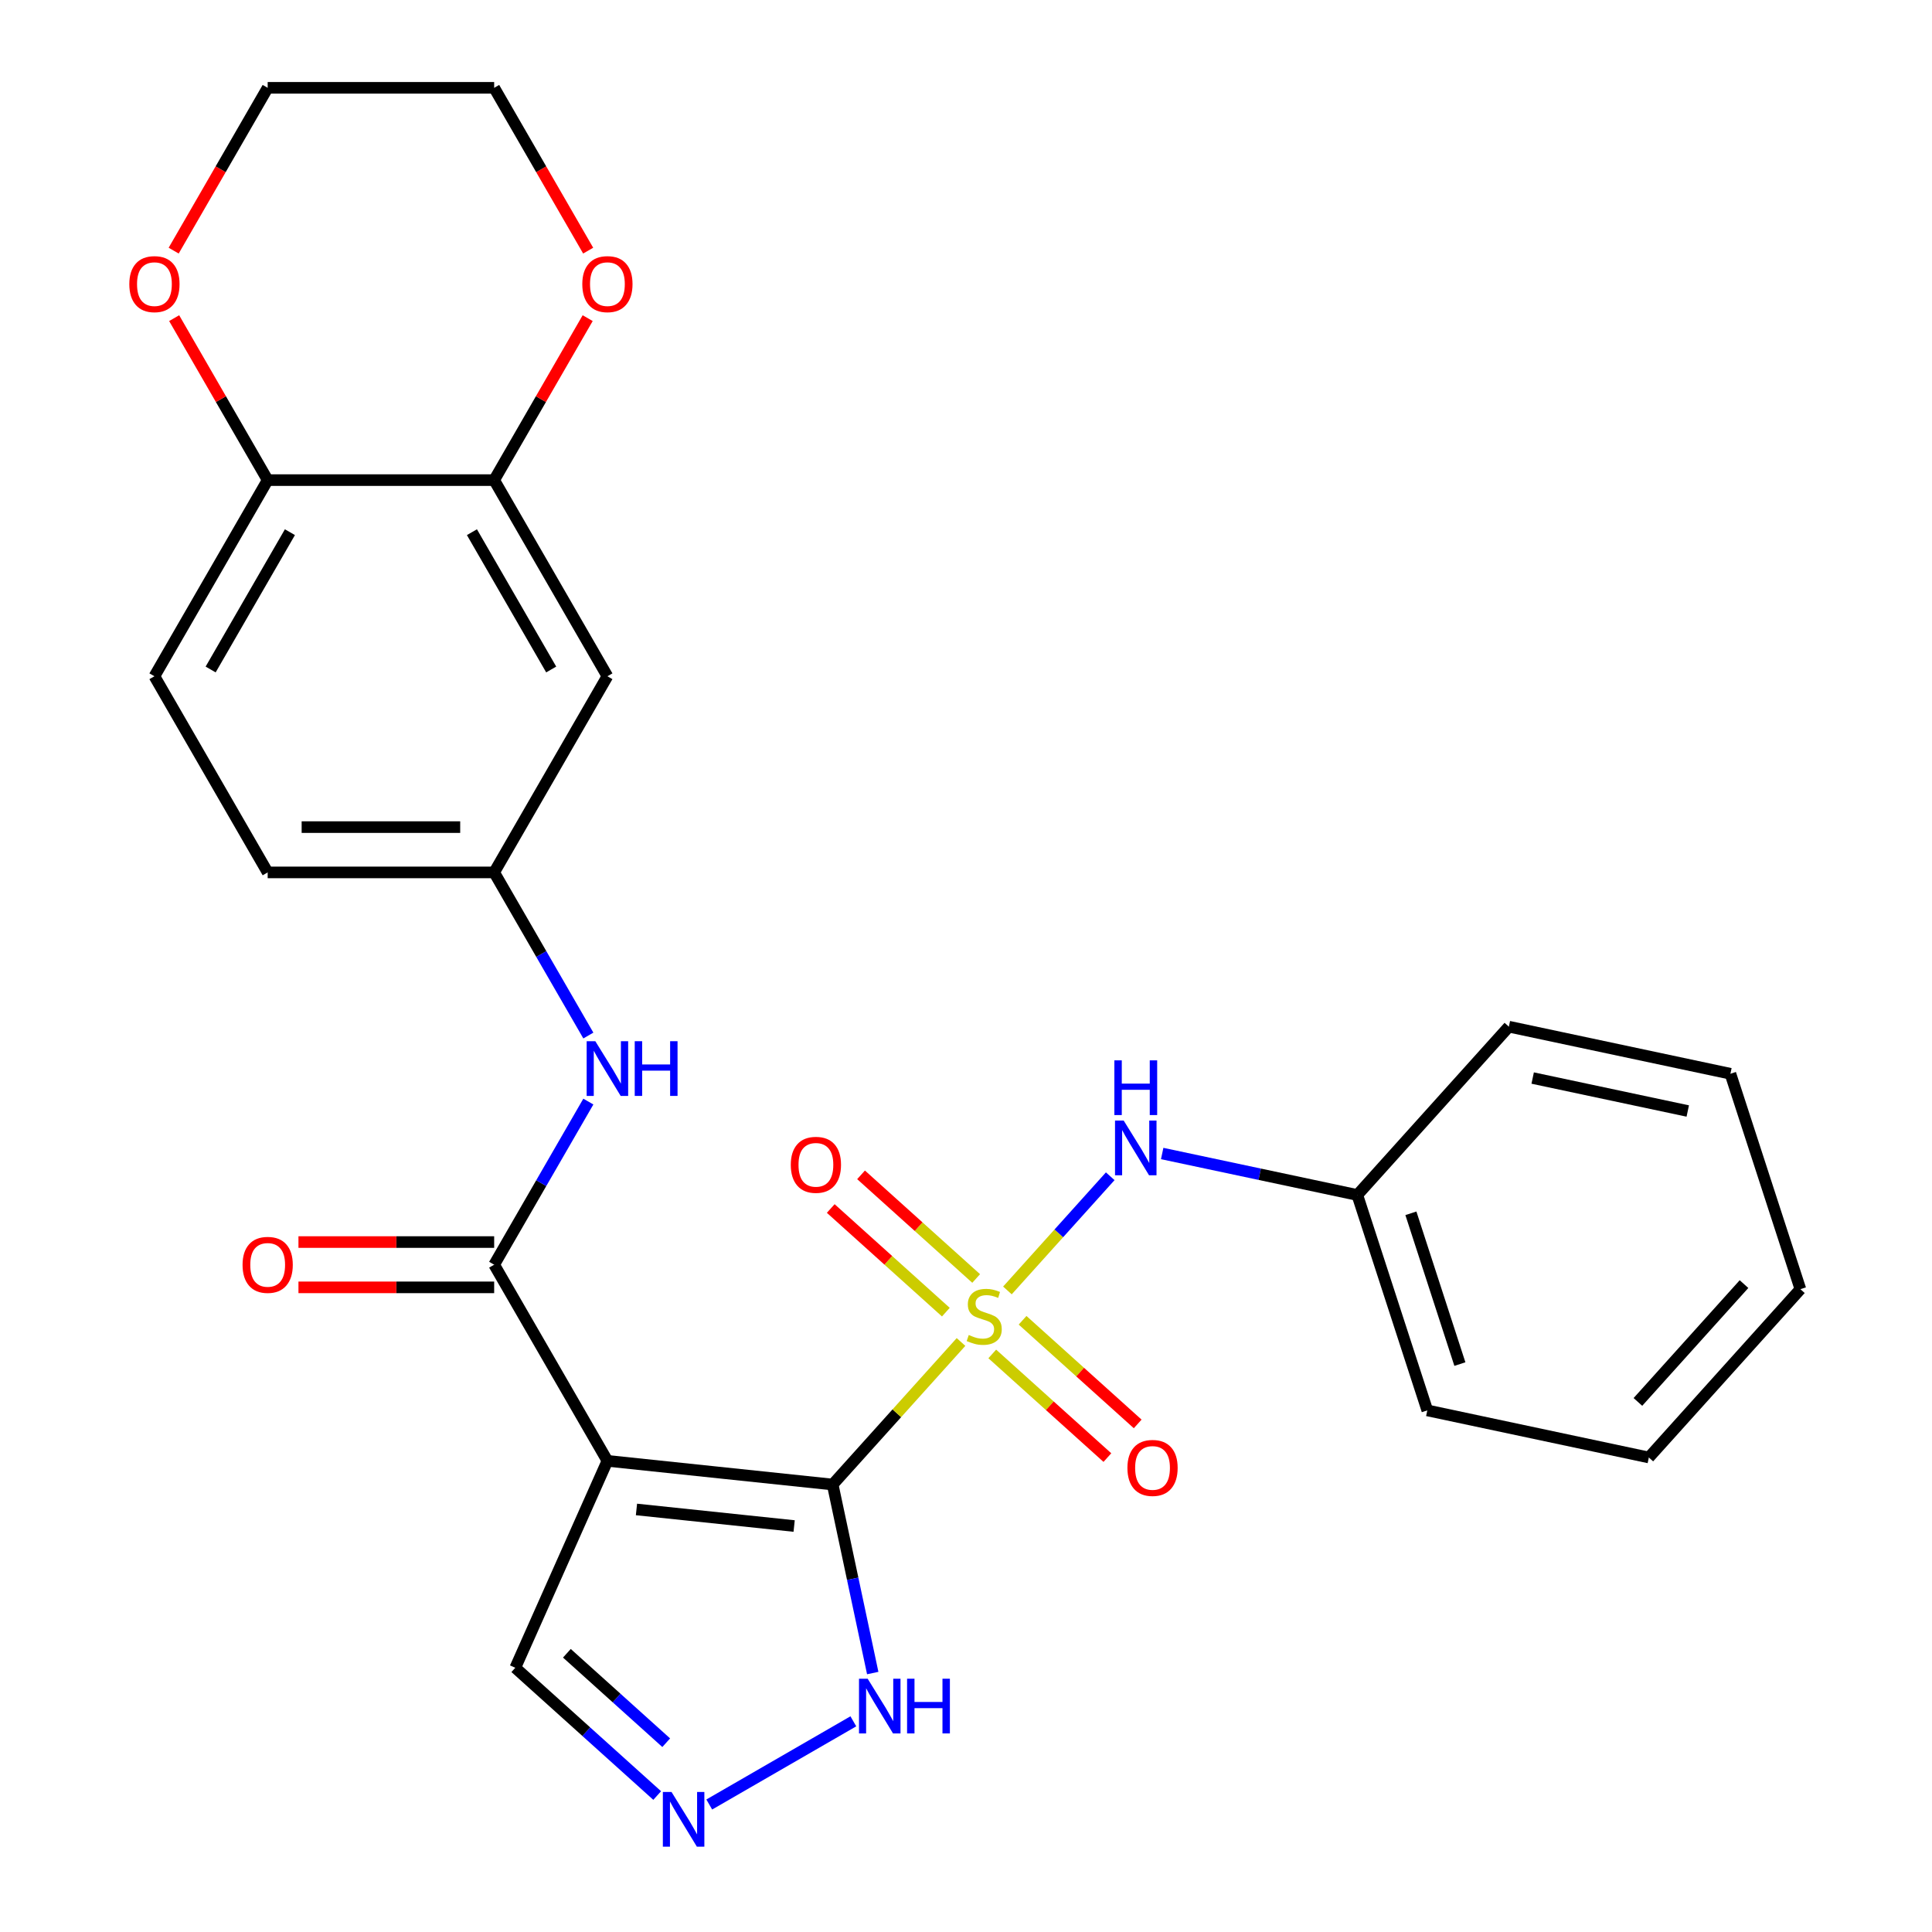 <?xml version='1.0' encoding='iso-8859-1'?>
<svg version='1.1' baseProfile='full'
              xmlns='http://www.w3.org/2000/svg'
                      xmlns:rdkit='http://www.rdkit.org/xml'
                      xmlns:xlink='http://www.w3.org/1999/xlink'
                  xml:space='preserve'
width='1000px' height='1000px' viewBox='0 0 1000 1000'>
<!-- END OF HEADER -->
<rect style='opacity:1.0;fill:#FFFFFF;stroke:none' width='1000' height='1000' x='0' y='0'> </rect>
<path class='bond-0' d='M 430.986,768.389 L 464.202,731.499' style='fill:none;fill-rule:evenodd;stroke:#000000;stroke-width:6px;stroke-linecap:butt;stroke-linejoin:miter;stroke-opacity:1' />
<path class='bond-0' d='M 464.202,731.499 L 497.419,694.608' style='fill:none;fill-rule:evenodd;stroke:#CCCC00;stroke-width:6px;stroke-linecap:butt;stroke-linejoin:miter;stroke-opacity:1' />
<path class='bond-1' d='M 430.986,768.389 L 314.396,756.135' style='fill:none;fill-rule:evenodd;stroke:#000000;stroke-width:6px;stroke-linecap:butt;stroke-linejoin:miter;stroke-opacity:1' />
<path class='bond-1' d='M 411.047,789.869 L 329.434,781.291' style='fill:none;fill-rule:evenodd;stroke:#000000;stroke-width:6px;stroke-linecap:butt;stroke-linejoin:miter;stroke-opacity:1' />
<path class='bond-3' d='M 430.986,768.389 L 441.357,817.179' style='fill:none;fill-rule:evenodd;stroke:#000000;stroke-width:6px;stroke-linecap:butt;stroke-linejoin:miter;stroke-opacity:1' />
<path class='bond-3' d='M 441.357,817.179 L 451.727,865.969' style='fill:none;fill-rule:evenodd;stroke:#0000FF;stroke-width:6px;stroke-linecap:butt;stroke-linejoin:miter;stroke-opacity:1' />
<path class='bond-5' d='M 521.44,667.93 L 548.046,638.381' style='fill:none;fill-rule:evenodd;stroke:#CCCC00;stroke-width:6px;stroke-linecap:butt;stroke-linejoin:miter;stroke-opacity:1' />
<path class='bond-5' d='M 548.046,638.381 L 574.651,608.833' style='fill:none;fill-rule:evenodd;stroke:#0000FF;stroke-width:6px;stroke-linecap:butt;stroke-linejoin:miter;stroke-opacity:1' />
<path class='bond-8' d='M 513.596,700.796 L 543.387,727.62' style='fill:none;fill-rule:evenodd;stroke:#CCCC00;stroke-width:6px;stroke-linecap:butt;stroke-linejoin:miter;stroke-opacity:1' />
<path class='bond-8' d='M 543.387,727.62 L 573.179,754.444' style='fill:none;fill-rule:evenodd;stroke:#FF0000;stroke-width:6px;stroke-linecap:butt;stroke-linejoin:miter;stroke-opacity:1' />
<path class='bond-8' d='M 529.285,683.371 L 559.076,710.196' style='fill:none;fill-rule:evenodd;stroke:#CCCC00;stroke-width:6px;stroke-linecap:butt;stroke-linejoin:miter;stroke-opacity:1' />
<path class='bond-8' d='M 559.076,710.196 L 588.867,737.02' style='fill:none;fill-rule:evenodd;stroke:#FF0000;stroke-width:6px;stroke-linecap:butt;stroke-linejoin:miter;stroke-opacity:1' />
<path class='bond-9' d='M 505.263,661.742 L 475.472,634.918' style='fill:none;fill-rule:evenodd;stroke:#CCCC00;stroke-width:6px;stroke-linecap:butt;stroke-linejoin:miter;stroke-opacity:1' />
<path class='bond-9' d='M 475.472,634.918 L 445.68,608.094' style='fill:none;fill-rule:evenodd;stroke:#FF0000;stroke-width:6px;stroke-linecap:butt;stroke-linejoin:miter;stroke-opacity:1' />
<path class='bond-9' d='M 489.574,679.166 L 459.783,652.342' style='fill:none;fill-rule:evenodd;stroke:#CCCC00;stroke-width:6px;stroke-linecap:butt;stroke-linejoin:miter;stroke-opacity:1' />
<path class='bond-9' d='M 459.783,652.342 L 429.992,625.518' style='fill:none;fill-rule:evenodd;stroke:#FF0000;stroke-width:6px;stroke-linecap:butt;stroke-linejoin:miter;stroke-opacity:1' />
<path class='bond-2' d='M 314.396,756.135 L 255.78,654.609' style='fill:none;fill-rule:evenodd;stroke:#000000;stroke-width:6px;stroke-linecap:butt;stroke-linejoin:miter;stroke-opacity:1' />
<path class='bond-10' d='M 314.396,756.135 L 266.714,863.232' style='fill:none;fill-rule:evenodd;stroke:#000000;stroke-width:6px;stroke-linecap:butt;stroke-linejoin:miter;stroke-opacity:1' />
<path class='bond-6' d='M 255.78,654.609 L 280.155,612.392' style='fill:none;fill-rule:evenodd;stroke:#000000;stroke-width:6px;stroke-linecap:butt;stroke-linejoin:miter;stroke-opacity:1' />
<path class='bond-6' d='M 280.155,612.392 L 304.529,570.174' style='fill:none;fill-rule:evenodd;stroke:#0000FF;stroke-width:6px;stroke-linecap:butt;stroke-linejoin:miter;stroke-opacity:1' />
<path class='bond-14' d='M 255.78,642.886 L 205.13,642.886' style='fill:none;fill-rule:evenodd;stroke:#000000;stroke-width:6px;stroke-linecap:butt;stroke-linejoin:miter;stroke-opacity:1' />
<path class='bond-14' d='M 205.13,642.886 L 154.479,642.886' style='fill:none;fill-rule:evenodd;stroke:#FF0000;stroke-width:6px;stroke-linecap:butt;stroke-linejoin:miter;stroke-opacity:1' />
<path class='bond-14' d='M 255.78,666.333 L 205.13,666.333' style='fill:none;fill-rule:evenodd;stroke:#000000;stroke-width:6px;stroke-linecap:butt;stroke-linejoin:miter;stroke-opacity:1' />
<path class='bond-14' d='M 205.13,666.333 L 154.479,666.333' style='fill:none;fill-rule:evenodd;stroke:#FF0000;stroke-width:6px;stroke-linecap:butt;stroke-linejoin:miter;stroke-opacity:1' />
<path class='bond-4' d='M 441.689,890.952 L 367.11,934.01' style='fill:none;fill-rule:evenodd;stroke:#0000FF;stroke-width:6px;stroke-linecap:butt;stroke-linejoin:miter;stroke-opacity:1' />
<path class='bond-27' d='M 340.163,929.366 L 303.439,896.299' style='fill:none;fill-rule:evenodd;stroke:#0000FF;stroke-width:6px;stroke-linecap:butt;stroke-linejoin:miter;stroke-opacity:1' />
<path class='bond-27' d='M 303.439,896.299 L 266.714,863.232' style='fill:none;fill-rule:evenodd;stroke:#000000;stroke-width:6px;stroke-linecap:butt;stroke-linejoin:miter;stroke-opacity:1' />
<path class='bond-27' d='M 344.835,902.022 L 319.127,878.875' style='fill:none;fill-rule:evenodd;stroke:#0000FF;stroke-width:6px;stroke-linecap:butt;stroke-linejoin:miter;stroke-opacity:1' />
<path class='bond-27' d='M 319.127,878.875 L 293.42,855.728' style='fill:none;fill-rule:evenodd;stroke:#000000;stroke-width:6px;stroke-linecap:butt;stroke-linejoin:miter;stroke-opacity:1' />
<path class='bond-18' d='M 601.544,597.054 L 652.043,607.789' style='fill:none;fill-rule:evenodd;stroke:#0000FF;stroke-width:6px;stroke-linecap:butt;stroke-linejoin:miter;stroke-opacity:1' />
<path class='bond-18' d='M 652.043,607.789 L 702.543,618.523' style='fill:none;fill-rule:evenodd;stroke:#000000;stroke-width:6px;stroke-linecap:butt;stroke-linejoin:miter;stroke-opacity:1' />
<path class='bond-13' d='M 304.529,535.993 L 280.155,493.775' style='fill:none;fill-rule:evenodd;stroke:#0000FF;stroke-width:6px;stroke-linecap:butt;stroke-linejoin:miter;stroke-opacity:1' />
<path class='bond-13' d='M 280.155,493.775 L 255.78,451.558' style='fill:none;fill-rule:evenodd;stroke:#000000;stroke-width:6px;stroke-linecap:butt;stroke-linejoin:miter;stroke-opacity:1' />
<path class='bond-7' d='M 255.78,248.506 L 314.396,350.032' style='fill:none;fill-rule:evenodd;stroke:#000000;stroke-width:6px;stroke-linecap:butt;stroke-linejoin:miter;stroke-opacity:1' />
<path class='bond-7' d='M 244.268,275.458 L 285.299,346.526' style='fill:none;fill-rule:evenodd;stroke:#000000;stroke-width:6px;stroke-linecap:butt;stroke-linejoin:miter;stroke-opacity:1' />
<path class='bond-15' d='M 255.78,248.506 L 279.982,206.589' style='fill:none;fill-rule:evenodd;stroke:#000000;stroke-width:6px;stroke-linecap:butt;stroke-linejoin:miter;stroke-opacity:1' />
<path class='bond-15' d='M 279.982,206.589 L 304.183,164.671' style='fill:none;fill-rule:evenodd;stroke:#FF0000;stroke-width:6px;stroke-linecap:butt;stroke-linejoin:miter;stroke-opacity:1' />
<path class='bond-29' d='M 255.78,248.506 L 138.549,248.506' style='fill:none;fill-rule:evenodd;stroke:#000000;stroke-width:6px;stroke-linecap:butt;stroke-linejoin:miter;stroke-opacity:1' />
<path class='bond-11' d='M 314.396,350.032 L 255.78,451.558' style='fill:none;fill-rule:evenodd;stroke:#000000;stroke-width:6px;stroke-linecap:butt;stroke-linejoin:miter;stroke-opacity:1' />
<path class='bond-12' d='M 138.549,248.506 L 79.933,350.032' style='fill:none;fill-rule:evenodd;stroke:#000000;stroke-width:6px;stroke-linecap:butt;stroke-linejoin:miter;stroke-opacity:1' />
<path class='bond-12' d='M 150.061,275.458 L 109.03,346.526' style='fill:none;fill-rule:evenodd;stroke:#000000;stroke-width:6px;stroke-linecap:butt;stroke-linejoin:miter;stroke-opacity:1' />
<path class='bond-16' d='M 138.549,248.506 L 114.347,206.589' style='fill:none;fill-rule:evenodd;stroke:#000000;stroke-width:6px;stroke-linecap:butt;stroke-linejoin:miter;stroke-opacity:1' />
<path class='bond-16' d='M 114.347,206.589 L 90.146,164.671' style='fill:none;fill-rule:evenodd;stroke:#FF0000;stroke-width:6px;stroke-linecap:butt;stroke-linejoin:miter;stroke-opacity:1' />
<path class='bond-19' d='M 255.78,451.558 L 138.549,451.558' style='fill:none;fill-rule:evenodd;stroke:#000000;stroke-width:6px;stroke-linecap:butt;stroke-linejoin:miter;stroke-opacity:1' />
<path class='bond-19' d='M 238.196,428.111 L 156.133,428.111' style='fill:none;fill-rule:evenodd;stroke:#000000;stroke-width:6px;stroke-linecap:butt;stroke-linejoin:miter;stroke-opacity:1' />
<path class='bond-20' d='M 304.437,129.73 L 280.109,87.592' style='fill:none;fill-rule:evenodd;stroke:#FF0000;stroke-width:6px;stroke-linecap:butt;stroke-linejoin:miter;stroke-opacity:1' />
<path class='bond-20' d='M 280.109,87.592 L 255.78,45.455' style='fill:none;fill-rule:evenodd;stroke:#000000;stroke-width:6px;stroke-linecap:butt;stroke-linejoin:miter;stroke-opacity:1' />
<path class='bond-21' d='M 89.892,129.73 L 114.22,87.592' style='fill:none;fill-rule:evenodd;stroke:#FF0000;stroke-width:6px;stroke-linecap:butt;stroke-linejoin:miter;stroke-opacity:1' />
<path class='bond-21' d='M 114.22,87.592 L 138.549,45.455' style='fill:none;fill-rule:evenodd;stroke:#000000;stroke-width:6px;stroke-linecap:butt;stroke-linejoin:miter;stroke-opacity:1' />
<path class='bond-17' d='M 79.933,350.032 L 138.549,451.558' style='fill:none;fill-rule:evenodd;stroke:#000000;stroke-width:6px;stroke-linecap:butt;stroke-linejoin:miter;stroke-opacity:1' />
<path class='bond-22' d='M 702.543,618.523 L 738.77,730.017' style='fill:none;fill-rule:evenodd;stroke:#000000;stroke-width:6px;stroke-linecap:butt;stroke-linejoin:miter;stroke-opacity:1' />
<path class='bond-22' d='M 730.276,628.001 L 755.635,706.047' style='fill:none;fill-rule:evenodd;stroke:#000000;stroke-width:6px;stroke-linecap:butt;stroke-linejoin:miter;stroke-opacity:1' />
<path class='bond-23' d='M 702.543,618.523 L 780.987,531.402' style='fill:none;fill-rule:evenodd;stroke:#000000;stroke-width:6px;stroke-linecap:butt;stroke-linejoin:miter;stroke-opacity:1' />
<path class='bond-30' d='M 255.78,45.455 L 138.549,45.455' style='fill:none;fill-rule:evenodd;stroke:#000000;stroke-width:6px;stroke-linecap:butt;stroke-linejoin:miter;stroke-opacity:1' />
<path class='bond-25' d='M 738.77,730.017 L 853.44,754.391' style='fill:none;fill-rule:evenodd;stroke:#000000;stroke-width:6px;stroke-linecap:butt;stroke-linejoin:miter;stroke-opacity:1' />
<path class='bond-24' d='M 780.987,531.402 L 895.657,555.776' style='fill:none;fill-rule:evenodd;stroke:#000000;stroke-width:6px;stroke-linecap:butt;stroke-linejoin:miter;stroke-opacity:1' />
<path class='bond-24' d='M 793.312,557.992 L 873.581,575.054' style='fill:none;fill-rule:evenodd;stroke:#000000;stroke-width:6px;stroke-linecap:butt;stroke-linejoin:miter;stroke-opacity:1' />
<path class='bond-26' d='M 895.657,555.776 L 931.883,667.27' style='fill:none;fill-rule:evenodd;stroke:#000000;stroke-width:6px;stroke-linecap:butt;stroke-linejoin:miter;stroke-opacity:1' />
<path class='bond-28' d='M 853.44,754.391 L 931.883,667.27' style='fill:none;fill-rule:evenodd;stroke:#000000;stroke-width:6px;stroke-linecap:butt;stroke-linejoin:miter;stroke-opacity:1' />
<path class='bond-28' d='M 847.782,725.634 L 902.693,664.65' style='fill:none;fill-rule:evenodd;stroke:#000000;stroke-width:6px;stroke-linecap:butt;stroke-linejoin:miter;stroke-opacity:1' />
<path  class='atom-1' d='M 501.43 690.989
Q 501.75 691.109, 503.07 691.669
Q 504.39 692.229, 505.83 692.589
Q 507.31 692.909, 508.75 692.909
Q 511.43 692.909, 512.99 691.629
Q 514.55 690.309, 514.55 688.029
Q 514.55 686.469, 513.75 685.509
Q 512.99 684.549, 511.79 684.029
Q 510.59 683.509, 508.59 682.909
Q 506.07 682.149, 504.55 681.429
Q 503.07 680.709, 501.99 679.189
Q 500.95 677.669, 500.95 675.109
Q 500.95 671.549, 503.35 669.349
Q 505.79 667.149, 510.59 667.149
Q 513.87 667.149, 517.59 668.709
L 516.67 671.789
Q 513.27 670.389, 510.71 670.389
Q 507.95 670.389, 506.43 671.549
Q 504.91 672.669, 504.95 674.629
Q 504.95 676.149, 505.71 677.069
Q 506.51 677.989, 507.63 678.509
Q 508.79 679.029, 510.71 679.629
Q 513.27 680.429, 514.79 681.229
Q 516.31 682.029, 517.39 683.669
Q 518.51 685.269, 518.51 688.029
Q 518.51 691.949, 515.87 694.069
Q 513.27 696.149, 508.91 696.149
Q 506.39 696.149, 504.47 695.589
Q 502.59 695.069, 500.35 694.149
L 501.43 690.989
' fill='#CCCC00'/>
<path  class='atom-4' d='M 449.1 868.899
L 458.38 883.899
Q 459.3 885.379, 460.78 888.059
Q 462.26 890.739, 462.34 890.899
L 462.34 868.899
L 466.1 868.899
L 466.1 897.219
L 462.22 897.219
L 452.26 880.819
Q 451.1 878.899, 449.86 876.699
Q 448.66 874.499, 448.3 873.819
L 448.3 897.219
L 444.62 897.219
L 444.62 868.899
L 449.1 868.899
' fill='#0000FF'/>
<path  class='atom-4' d='M 469.5 868.899
L 473.34 868.899
L 473.34 880.939
L 487.82 880.939
L 487.82 868.899
L 491.66 868.899
L 491.66 897.219
L 487.82 897.219
L 487.82 884.139
L 473.34 884.139
L 473.34 897.219
L 469.5 897.219
L 469.5 868.899
' fill='#0000FF'/>
<path  class='atom-5' d='M 347.574 927.515
L 356.854 942.515
Q 357.774 943.995, 359.254 946.675
Q 360.734 949.355, 360.814 949.515
L 360.814 927.515
L 364.574 927.515
L 364.574 955.835
L 360.694 955.835
L 350.734 939.435
Q 349.574 937.515, 348.334 935.315
Q 347.134 933.115, 346.774 932.435
L 346.774 955.835
L 343.094 955.835
L 343.094 927.515
L 347.574 927.515
' fill='#0000FF'/>
<path  class='atom-6' d='M 581.613 579.989
L 590.893 594.989
Q 591.813 596.469, 593.293 599.149
Q 594.773 601.829, 594.853 601.989
L 594.853 579.989
L 598.613 579.989
L 598.613 608.309
L 594.733 608.309
L 584.773 591.909
Q 583.613 589.989, 582.373 587.789
Q 581.173 585.589, 580.813 584.909
L 580.813 608.309
L 577.133 608.309
L 577.133 579.989
L 581.613 579.989
' fill='#0000FF'/>
<path  class='atom-6' d='M 576.793 548.837
L 580.633 548.837
L 580.633 560.877
L 595.113 560.877
L 595.113 548.837
L 598.953 548.837
L 598.953 577.157
L 595.113 577.157
L 595.113 564.077
L 580.633 564.077
L 580.633 577.157
L 576.793 577.157
L 576.793 548.837
' fill='#0000FF'/>
<path  class='atom-7' d='M 308.136 538.924
L 317.416 553.924
Q 318.336 555.404, 319.816 558.084
Q 321.296 560.764, 321.376 560.924
L 321.376 538.924
L 325.136 538.924
L 325.136 567.244
L 321.256 567.244
L 311.296 550.844
Q 310.136 548.924, 308.896 546.724
Q 307.696 544.524, 307.336 543.844
L 307.336 567.244
L 303.656 567.244
L 303.656 538.924
L 308.136 538.924
' fill='#0000FF'/>
<path  class='atom-7' d='M 328.536 538.924
L 332.376 538.924
L 332.376 550.964
L 346.856 550.964
L 346.856 538.924
L 350.696 538.924
L 350.696 567.244
L 346.856 567.244
L 346.856 554.164
L 332.376 554.164
L 332.376 567.244
L 328.536 567.244
L 328.536 538.924
' fill='#0000FF'/>
<path  class='atom-9' d='M 583.55 759.792
Q 583.55 752.992, 586.91 749.192
Q 590.27 745.392, 596.55 745.392
Q 602.83 745.392, 606.19 749.192
Q 609.55 752.992, 609.55 759.792
Q 609.55 766.672, 606.15 770.592
Q 602.75 774.472, 596.55 774.472
Q 590.31 774.472, 586.91 770.592
Q 583.55 766.712, 583.55 759.792
M 596.55 771.272
Q 600.87 771.272, 603.19 768.392
Q 605.55 765.472, 605.55 759.792
Q 605.55 754.232, 603.19 751.432
Q 600.87 748.592, 596.55 748.592
Q 592.23 748.592, 589.87 751.392
Q 587.55 754.192, 587.55 759.792
Q 587.55 765.512, 589.87 768.392
Q 592.23 771.272, 596.55 771.272
' fill='#FF0000'/>
<path  class='atom-10' d='M 409.309 602.905
Q 409.309 596.105, 412.669 592.305
Q 416.029 588.505, 422.309 588.505
Q 428.589 588.505, 431.949 592.305
Q 435.309 596.105, 435.309 602.905
Q 435.309 609.785, 431.909 613.705
Q 428.509 617.585, 422.309 617.585
Q 416.069 617.585, 412.669 613.705
Q 409.309 609.825, 409.309 602.905
M 422.309 614.385
Q 426.629 614.385, 428.949 611.505
Q 431.309 608.585, 431.309 602.905
Q 431.309 597.345, 428.949 594.545
Q 426.629 591.705, 422.309 591.705
Q 417.989 591.705, 415.629 594.505
Q 413.309 597.305, 413.309 602.905
Q 413.309 608.625, 415.629 611.505
Q 417.989 614.385, 422.309 614.385
' fill='#FF0000'/>
<path  class='atom-15' d='M 125.549 654.689
Q 125.549 647.889, 128.909 644.089
Q 132.269 640.289, 138.549 640.289
Q 144.829 640.289, 148.189 644.089
Q 151.549 647.889, 151.549 654.689
Q 151.549 661.569, 148.149 665.489
Q 144.749 669.369, 138.549 669.369
Q 132.309 669.369, 128.909 665.489
Q 125.549 661.609, 125.549 654.689
M 138.549 666.169
Q 142.869 666.169, 145.189 663.289
Q 147.549 660.369, 147.549 654.689
Q 147.549 649.129, 145.189 646.329
Q 142.869 643.489, 138.549 643.489
Q 134.229 643.489, 131.869 646.289
Q 129.549 649.089, 129.549 654.689
Q 129.549 660.409, 131.869 663.289
Q 134.229 666.169, 138.549 666.169
' fill='#FF0000'/>
<path  class='atom-16' d='M 301.396 147.06
Q 301.396 140.26, 304.756 136.46
Q 308.116 132.66, 314.396 132.66
Q 320.676 132.66, 324.036 136.46
Q 327.396 140.26, 327.396 147.06
Q 327.396 153.94, 323.996 157.86
Q 320.596 161.74, 314.396 161.74
Q 308.156 161.74, 304.756 157.86
Q 301.396 153.98, 301.396 147.06
M 314.396 158.54
Q 318.716 158.54, 321.036 155.66
Q 323.396 152.74, 323.396 147.06
Q 323.396 141.5, 321.036 138.7
Q 318.716 135.86, 314.396 135.86
Q 310.076 135.86, 307.716 138.66
Q 305.396 141.46, 305.396 147.06
Q 305.396 152.78, 307.716 155.66
Q 310.076 158.54, 314.396 158.54
' fill='#FF0000'/>
<path  class='atom-17' d='M 66.933 147.06
Q 66.933 140.26, 70.293 136.46
Q 73.653 132.66, 79.933 132.66
Q 86.213 132.66, 89.573 136.46
Q 92.933 140.26, 92.933 147.06
Q 92.933 153.94, 89.533 157.86
Q 86.133 161.74, 79.933 161.74
Q 73.693 161.74, 70.293 157.86
Q 66.933 153.98, 66.933 147.06
M 79.933 158.54
Q 84.253 158.54, 86.573 155.66
Q 88.933 152.74, 88.933 147.06
Q 88.933 141.5, 86.573 138.7
Q 84.253 135.86, 79.933 135.86
Q 75.613 135.86, 73.253 138.66
Q 70.933 141.46, 70.933 147.06
Q 70.933 152.78, 73.253 155.66
Q 75.613 158.54, 79.933 158.54
' fill='#FF0000'/>
</svg>
